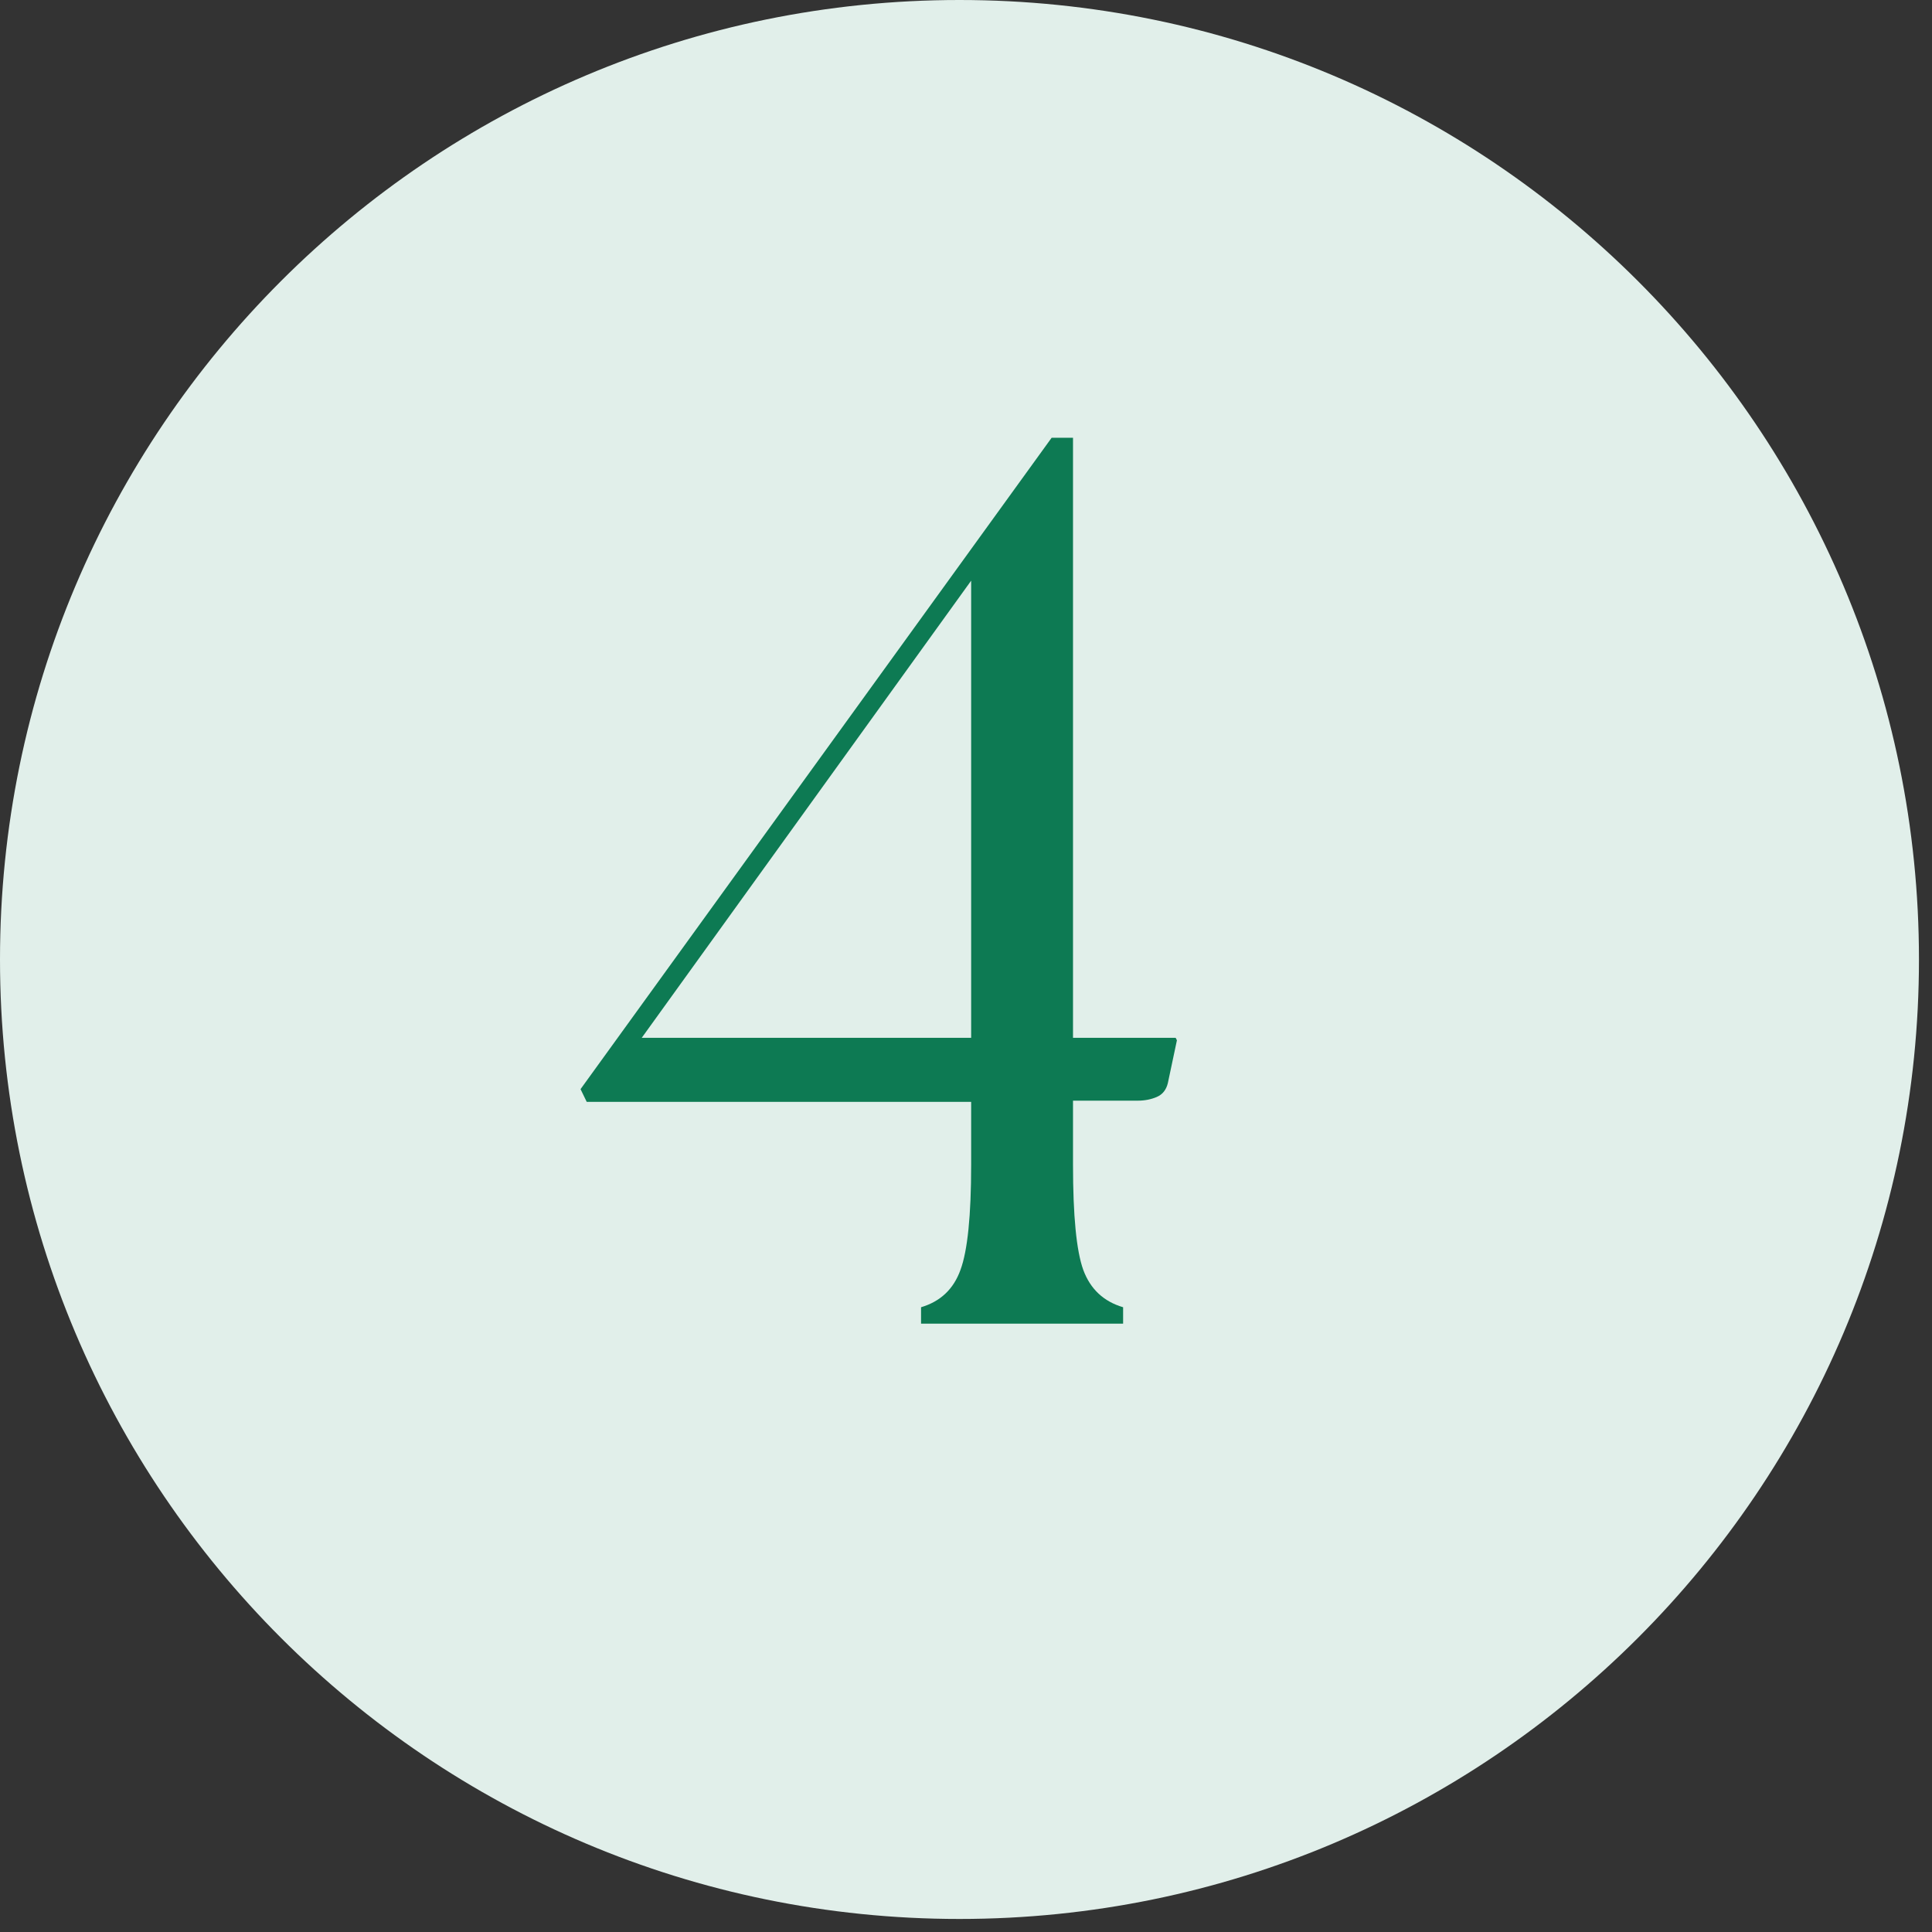 <svg xmlns="http://www.w3.org/2000/svg" xmlns:xlink="http://www.w3.org/1999/xlink" width="98" viewBox="0 0 73.5 73.5" height="98" preserveAspectRatio="xMidYMid meet"><rect x="0" y="0" width="73.5" height="73.5" fill="#333333" stroke="none"/><defs><g></g><clipPath id="ca77437f1a"><path d="M 0 0 L 73.004 0 L 73.004 73.004 L 0 73.004 Z M 0 0 " clip-rule="nonzero"></path></clipPath><clipPath id="6256763bfd"><path d="M 36.5 0 C 16.344 0 0 16.344 0 36.5 C 0 56.66 16.344 73.004 36.5 73.004 C 56.66 73.004 73.004 56.66 73.004 36.5 C 73.004 16.344 56.66 0 36.5 0 Z M 36.5 0 " clip-rule="nonzero"></path></clipPath></defs><g clip-path="url(#ca77437f1a)"><g clip-path="url(#6256763bfd)"><path fill="#e1efea" d="M 0 0 L 73.004 0 L 73.004 73.004 L 0 73.004 Z M 0 0 " fill-opacity="1" fill-rule="nonzero"></path></g></g><g fill="#0d7a53" fill-opacity="1"><g transform="translate(21.602, 50.357)"><g><path d="M 0.719 -8.438 L 0.484 -8.922 L 18.406 -33.703 L 19.219 -33.703 L 19.219 -10.875 L 23.125 -10.875 L 23.172 -10.781 L 22.828 -9.156 C 22.766 -8.895 22.625 -8.719 22.406 -8.625 C 22.188 -8.531 21.945 -8.484 21.688 -8.484 L 19.219 -8.484 L 19.219 -6.047 C 19.219 -4.109 19.348 -2.773 19.609 -2.047 C 19.879 -1.316 20.383 -0.844 21.125 -0.625 L 21.125 0 L 13.438 0 L 13.438 -0.625 C 14.176 -0.844 14.676 -1.316 14.938 -2.047 C 15.207 -2.773 15.344 -4.109 15.344 -6.047 L 15.344 -8.438 Z M 2.812 -10.875 L 15.344 -10.875 L 15.344 -28.266 Z M 2.812 -10.875 "></path></g></g></g></svg>